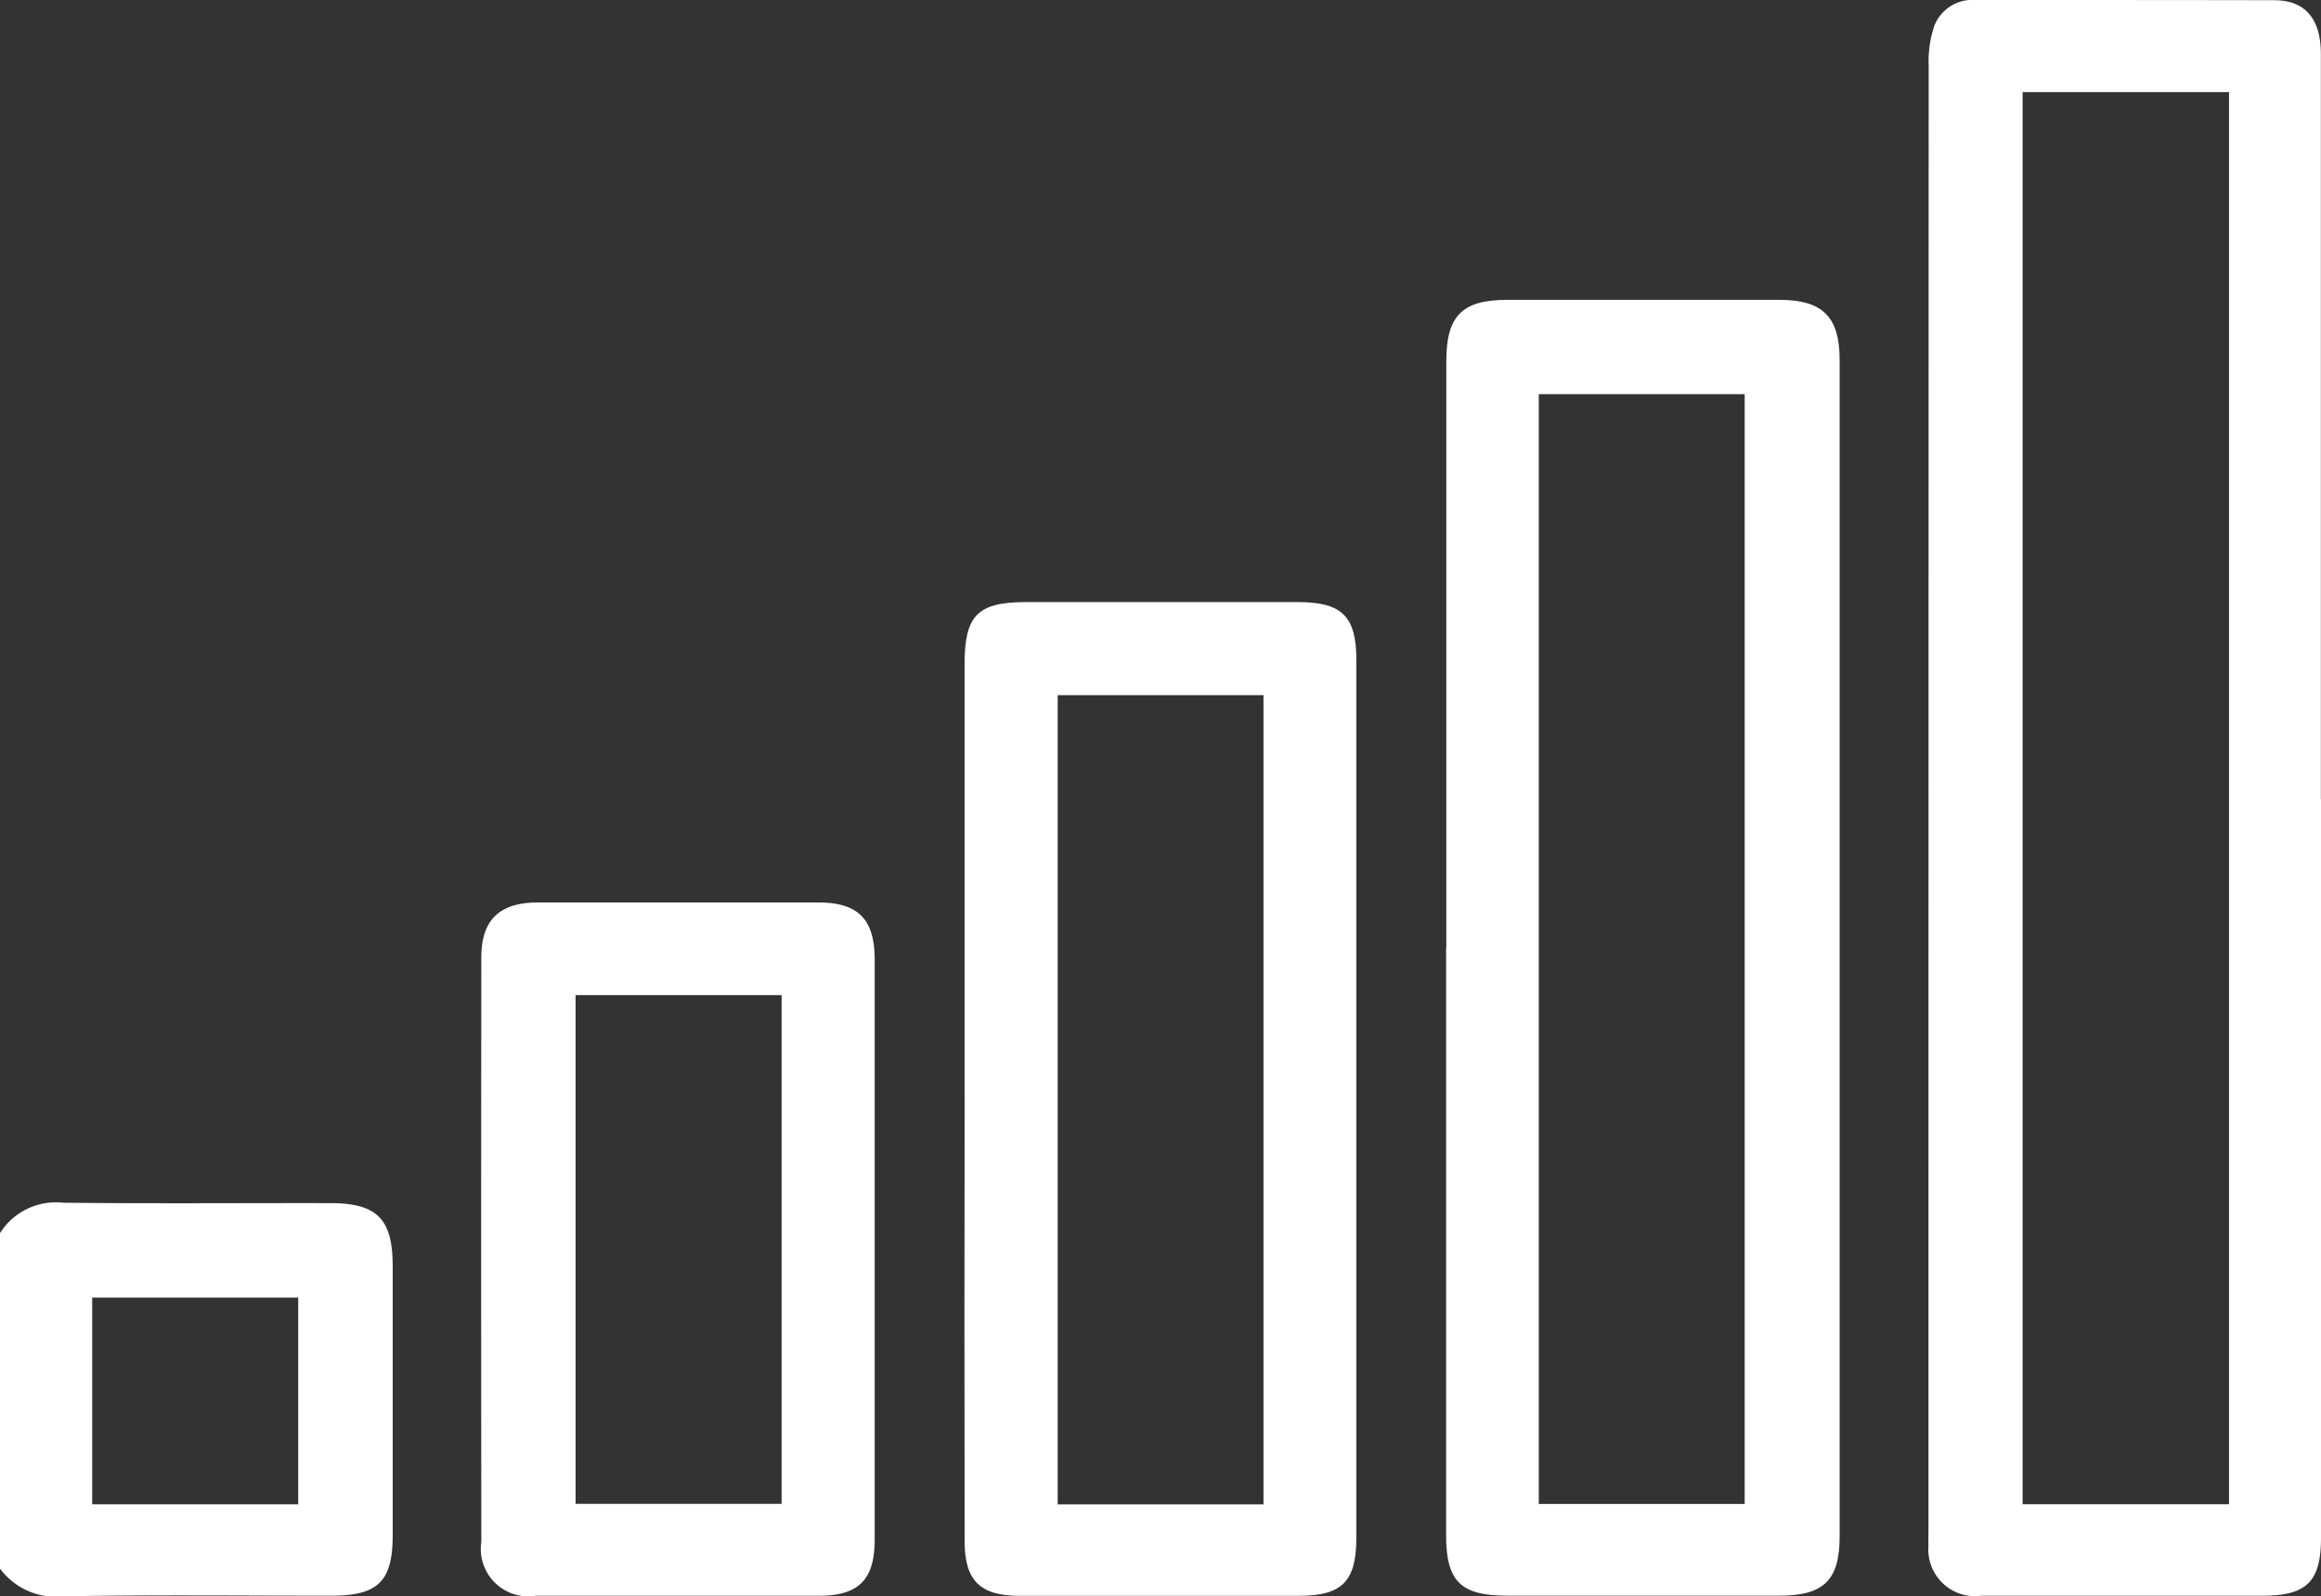 <svg id="Group_666" data-name="Group 666" xmlns="http://www.w3.org/2000/svg" xmlns:xlink="http://www.w3.org/1999/xlink" width="69.188" height="47.585" viewBox="0 0 69.188 47.585">
  <rect x="0" y="0" width="69.188" height="47.585" fill="#333333" stroke="none"/>
  <defs>
    <clipPath id="clip-path">
      <rect id="Rectangle_525" data-name="Rectangle 525" width="69.188" height="47.585" fill="#fff"/>
    </clipPath>
  </defs>
  <g id="Group_665" data-name="Group 665" clip-path="url(#clip-path)">
    <path id="Path_7247" data-name="Path 7247" d="M0,199.493a1.97,1.97,0,0,1,1.88-.906c2.655.029,5.31.008,7.966.012,1.392,0,1.858.47,1.86,1.869q0,4.017,0,8.033c0,1.376-.44,1.8-1.829,1.8-2.655,0-5.311-.029-7.965.018A2.081,2.081,0,0,1,0,209.493Zm8.89,1.921H2.748v6.164H8.89Z" transform="translate(0 -162.736)" fill="#fff"/>
    <path id="Path_7248" data-name="Path 7248" d="M330.107,23.825q0,11.008,0,22.016c0,1.3-.426,1.725-1.742,1.725q-4.187,0-8.374,0a1.394,1.394,0,0,1-1.585-1.5c-.008-.157,0-.315,0-.473q0-21.813.006-43.627a3.339,3.339,0,0,1,.165-1.188A1.217,1.217,0,0,1,319.8,0c2.972,0,5.943,0,8.915.006.921,0,1.388.56,1.388,1.6q0,11.109,0,22.219M327.365,2.745h-6.153V44.839h6.153Z" transform="translate(-260.919 0)" fill="#fff"/>
    <path id="Path_7249" data-name="Path 7249" d="M238.821,68.847q0-8.749,0-17.5c0-1.36.468-1.833,1.818-1.834q4.054,0,8.107,0c1.295,0,1.8.505,1.8,1.793q0,17.531,0,35.062c0,1.312-.471,1.771-1.8,1.771h-8.107c-1.391,0-1.824-.425-1.824-1.8q0-8.749,0-17.5m8.9-16.515h-6.137V85.406h6.137Z" transform="translate(-195.707 -40.575)" fill="#fff"/>
    <path id="Path_7250" data-name="Path 7250" d="M159.265,114.142q0-6.452,0-12.9c0-1.46.388-1.853,1.827-1.855q4.053,0,8.107,0c1.319,0,1.746.422,1.746,1.732q0,13.072,0,26.144c0,1.323-.425,1.746-1.726,1.746q-4.155,0-8.309,0c-1.177,0-1.641-.447-1.643-1.624q-.01-6.62,0-13.241m8.909-11.982h-6.135v24.121h6.135Z" transform="translate(-130.512 -81.44)" fill="#fff"/>
    <path id="Path_7251" data-name="Path 7251" d="M91.18,159.335q0,4.322,0,8.645c0,1.207-.474,1.682-1.667,1.683q-4.221,0-8.442,0a1.414,1.414,0,0,1-1.617-1.609q-.009-8.712,0-17.424c0-1.113.544-1.631,1.678-1.633q4.187,0,8.374,0c1.18,0,1.672.5,1.674,1.694q0,4.322,0,8.645m-8.916,7.587h6.141V151.758H82.264Z" transform="translate(-65.106 -122.096)" fill="#fff"/>
  </g>
</svg>
